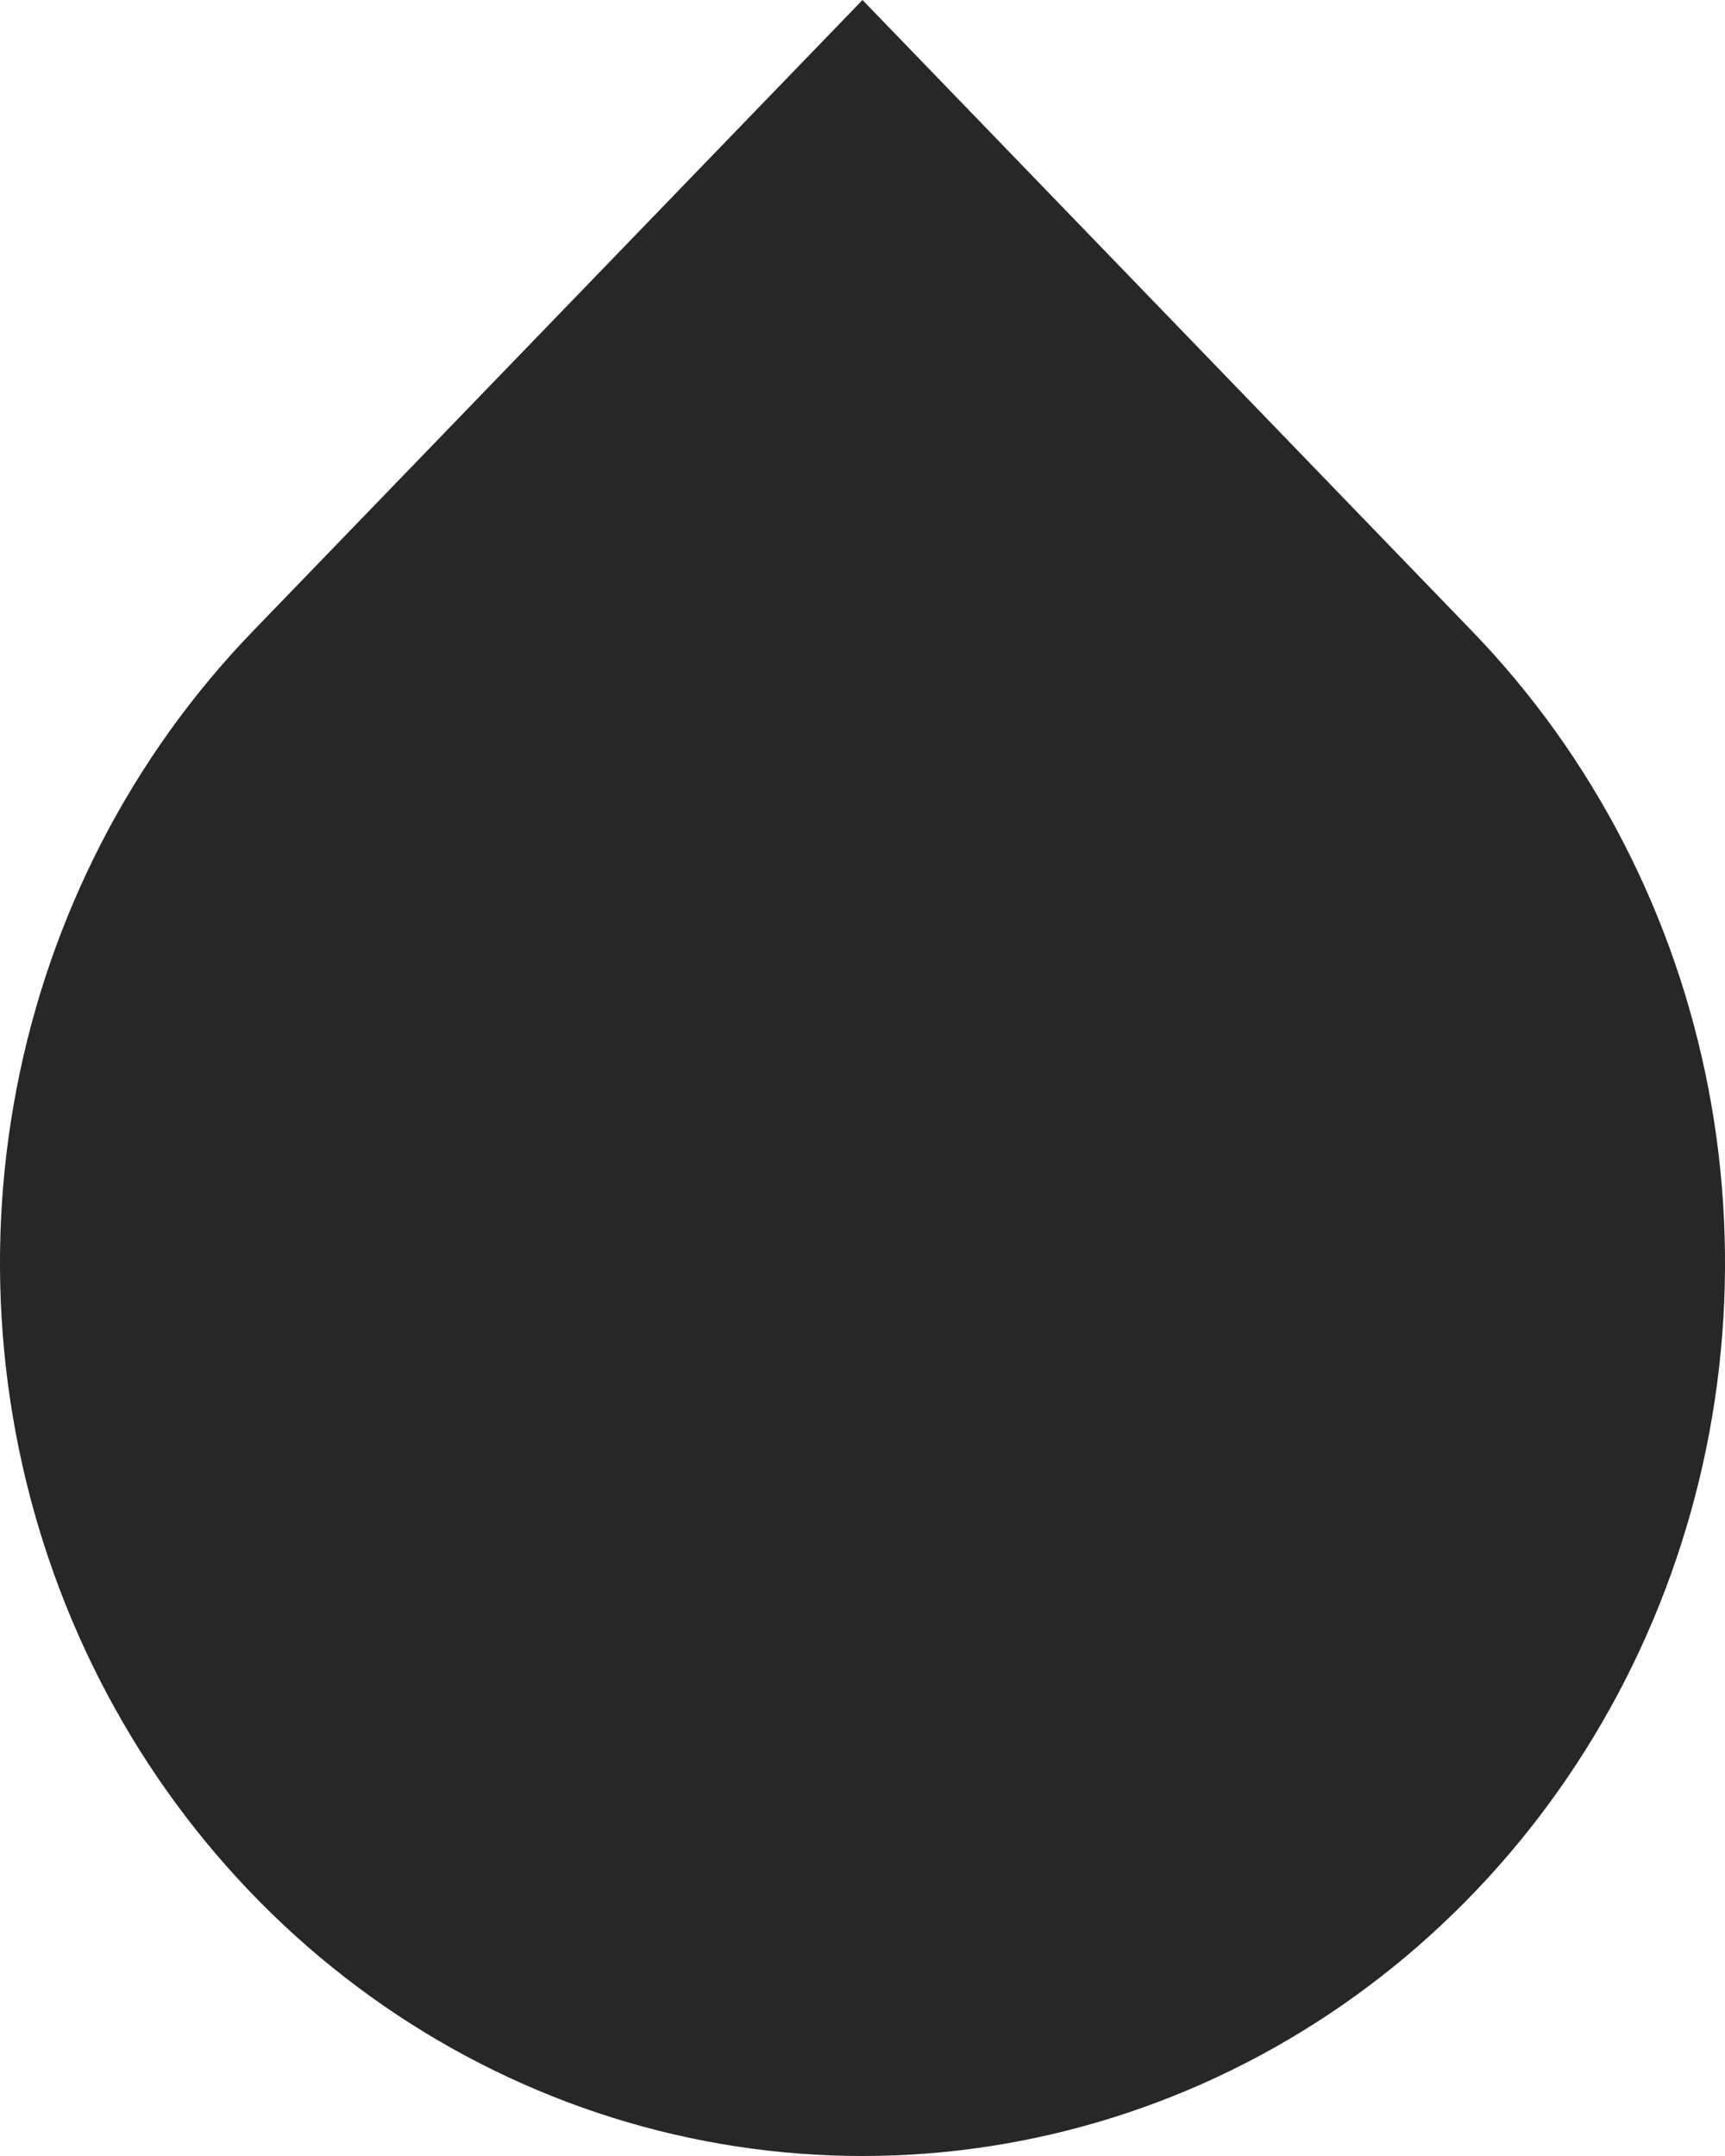 <?xml version="1.0" encoding="UTF-8"?> <svg xmlns="http://www.w3.org/2000/svg" width="20" height="25" viewBox="0 0 20 25" fill="none"><path d="M2.929 7.322L10 0L17.071 7.322C18.47 8.771 19.422 10.616 19.808 12.624C20.194 14.633 19.996 16.715 19.239 18.608C18.482 20.5 17.2 22.117 15.556 23.255C13.911 24.393 11.978 25 10 25C8.022 25 6.089 24.393 4.444 23.255C2.8 22.117 1.518 20.5 0.761 18.608C0.004 16.715 -0.194 14.633 0.192 12.624C0.578 10.616 1.53 8.771 2.929 7.322V7.322Z" fill="#272727"></path></svg> 